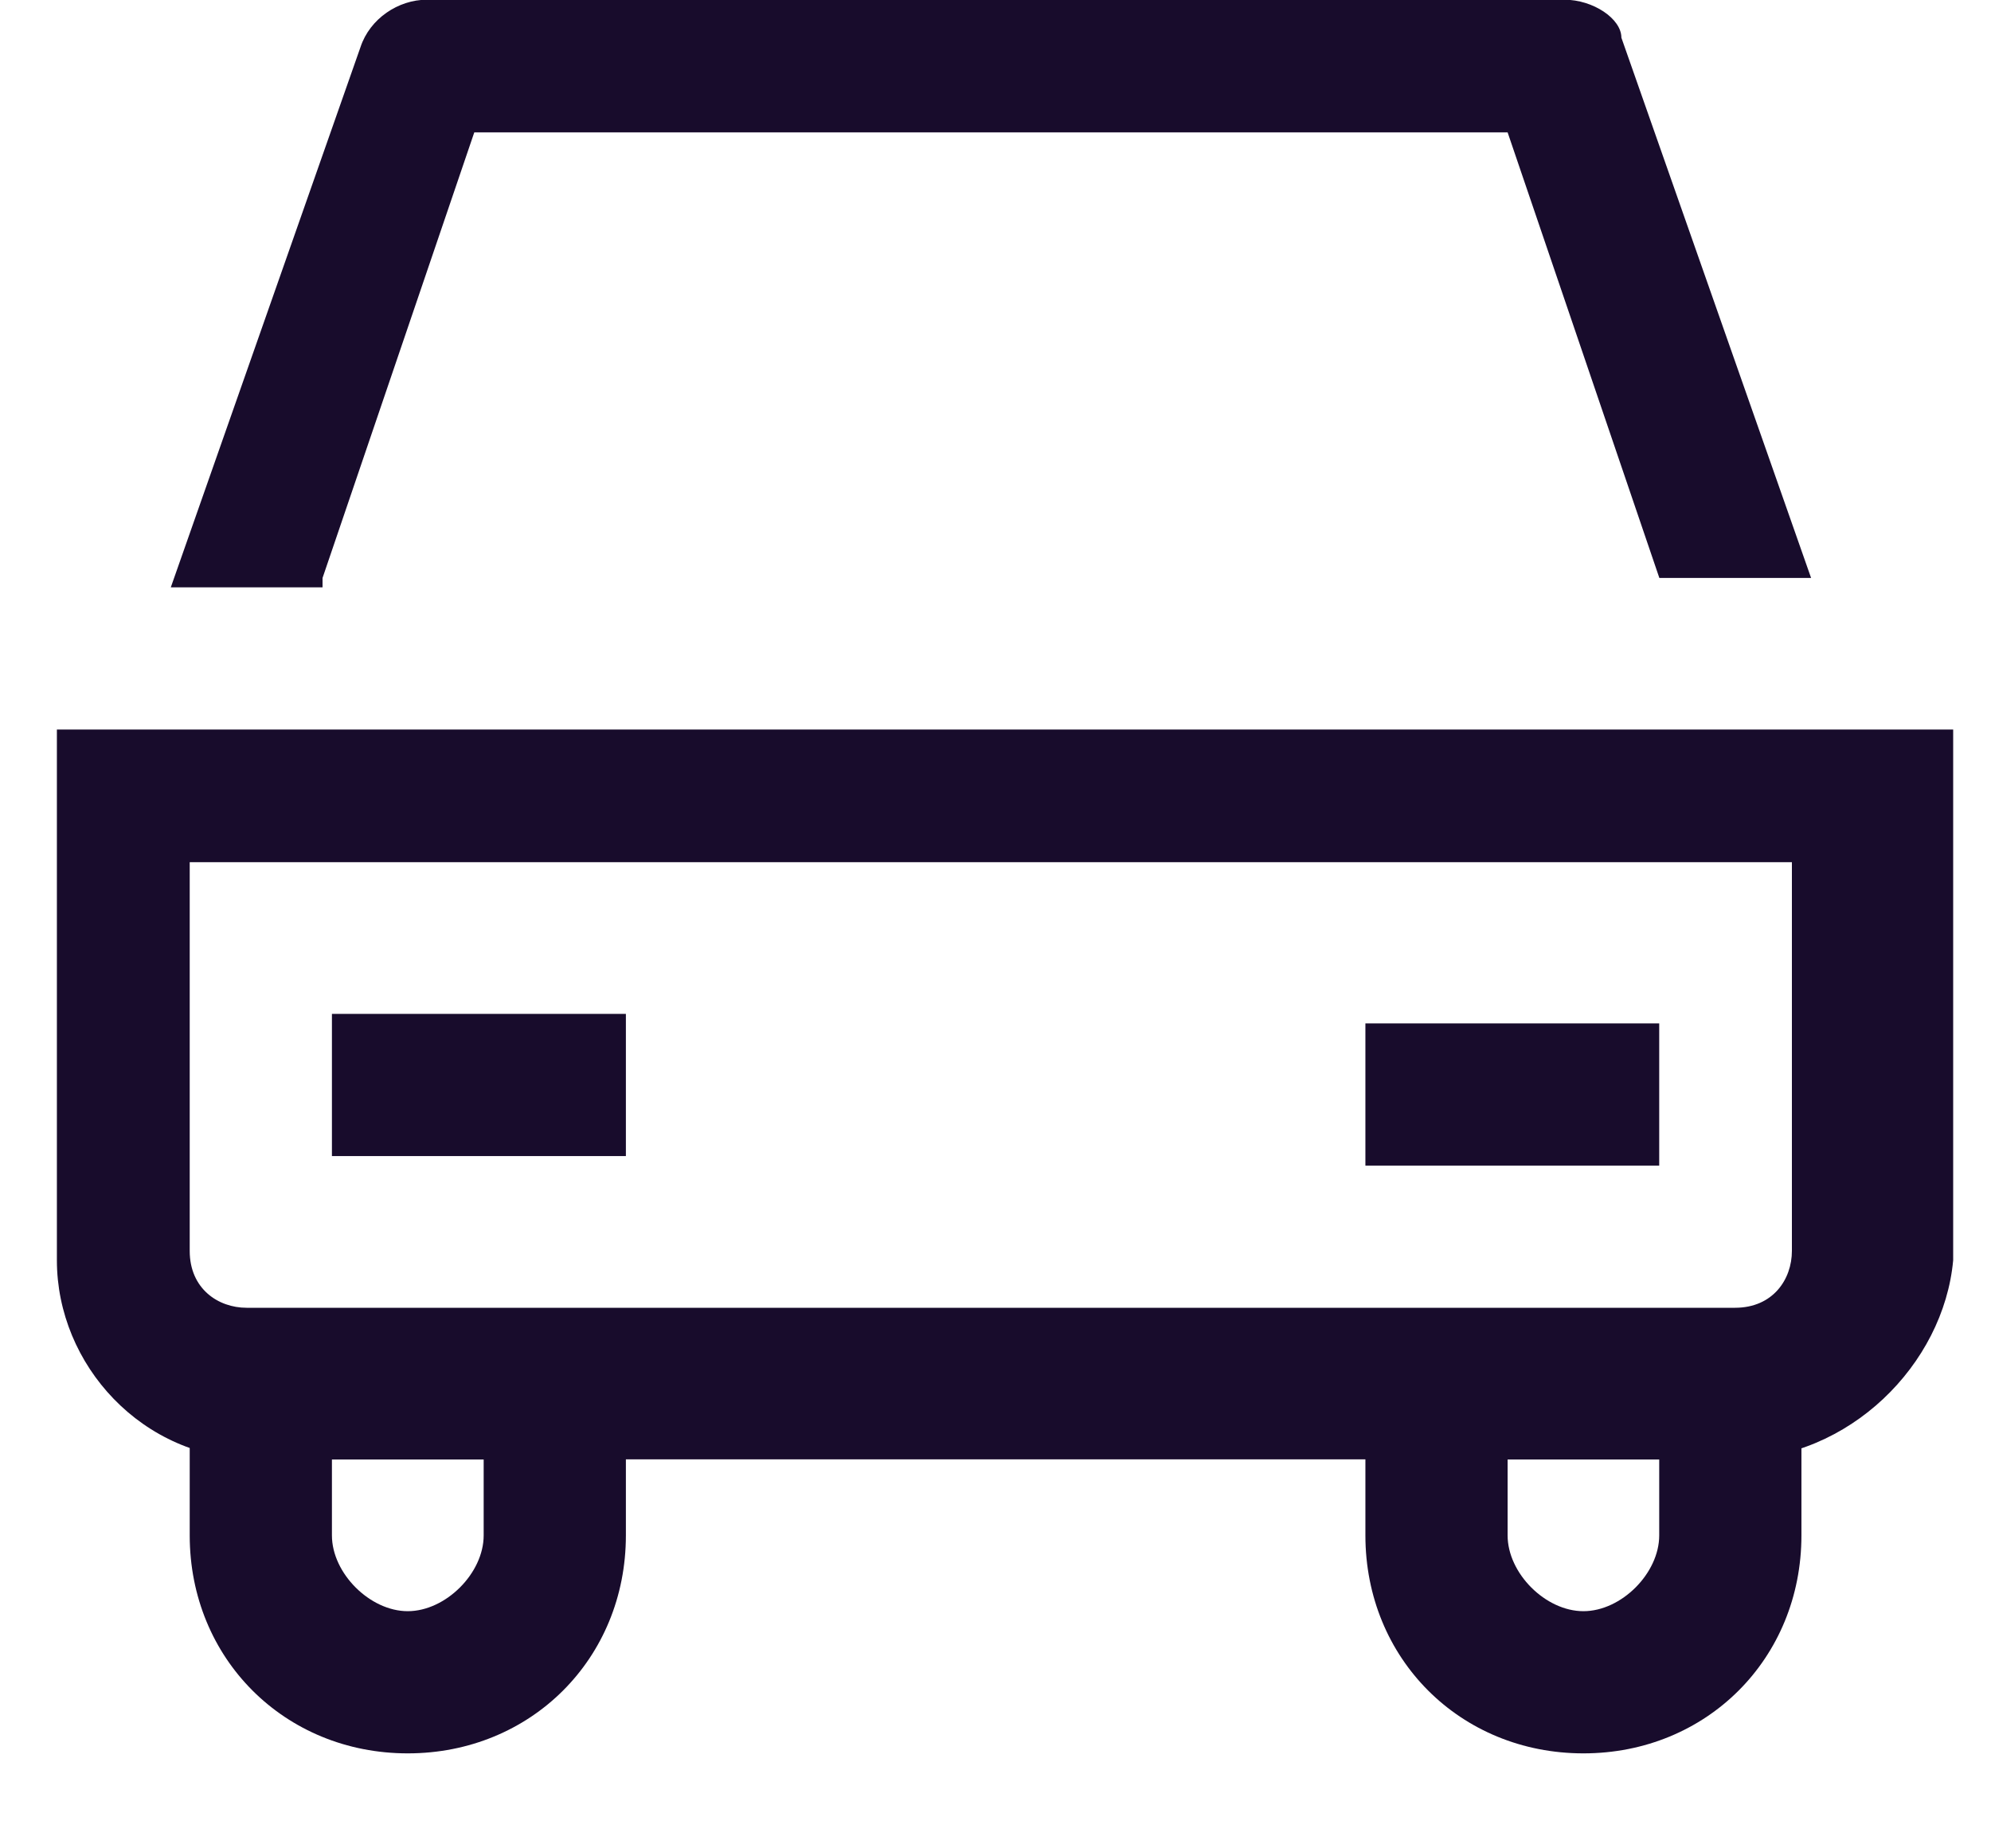 <svg width="14" height="13" viewBox="0 0 14 13" fill="none" xmlns="http://www.w3.org/2000/svg">
<g id="Vector">
<path id="Vector_2" d="M9.601 9.332V10.799C9.601 11.665 10.267 12.332 11.134 12.332C12.001 12.332 12.667 11.665 12.667 10.799V9.332H9.601ZM11.667 10.799C11.667 11.065 11.401 11.332 11.134 11.332C10.867 11.332 10.601 11.065 10.601 10.799V10.265H11.667V10.799ZM1.334 9.332V10.799C1.334 11.665 2.001 12.332 2.867 12.332C3.734 12.332 4.401 11.665 4.401 10.799V9.332H1.334ZM3.401 10.799C3.401 11.065 3.134 11.332 2.867 11.332C2.601 11.332 2.334 11.065 2.334 10.799V10.265H3.401V10.799Z" fill="#180C2C"/>
<path id="Vector_3" d="M2.268 4.065L3.335 0.931H10.601L11.668 4.065H12.735L11.401 0.265C11.401 0.131 11.201 -0.002 11.001 -0.002H3.001C2.801 -0.002 2.601 0.131 2.535 0.331L1.201 4.131H2.268V4.065Z" fill="#180C2C"/>
<path id="Vector_4" d="M12.2 10.264H1.8C1 10.264 0.4 9.598 0.4 8.864V5.131H13.734V8.864C13.667 9.598 13 10.264 12.2 10.264ZM1.334 6.064V8.798C1.334 9.064 1.534 9.198 1.734 9.198H12.2C12.467 9.198 12.6 8.998 12.6 8.798V6.064H1.334Z" fill="#180C2C"/>
<path id="Vector_5" d="M4.401 8.131H2.334V7.131H4.401V8.131ZM11.667 7.198H9.601V8.198H11.667V7.198Z" fill="#180C2C"/>
</g>
</svg>
